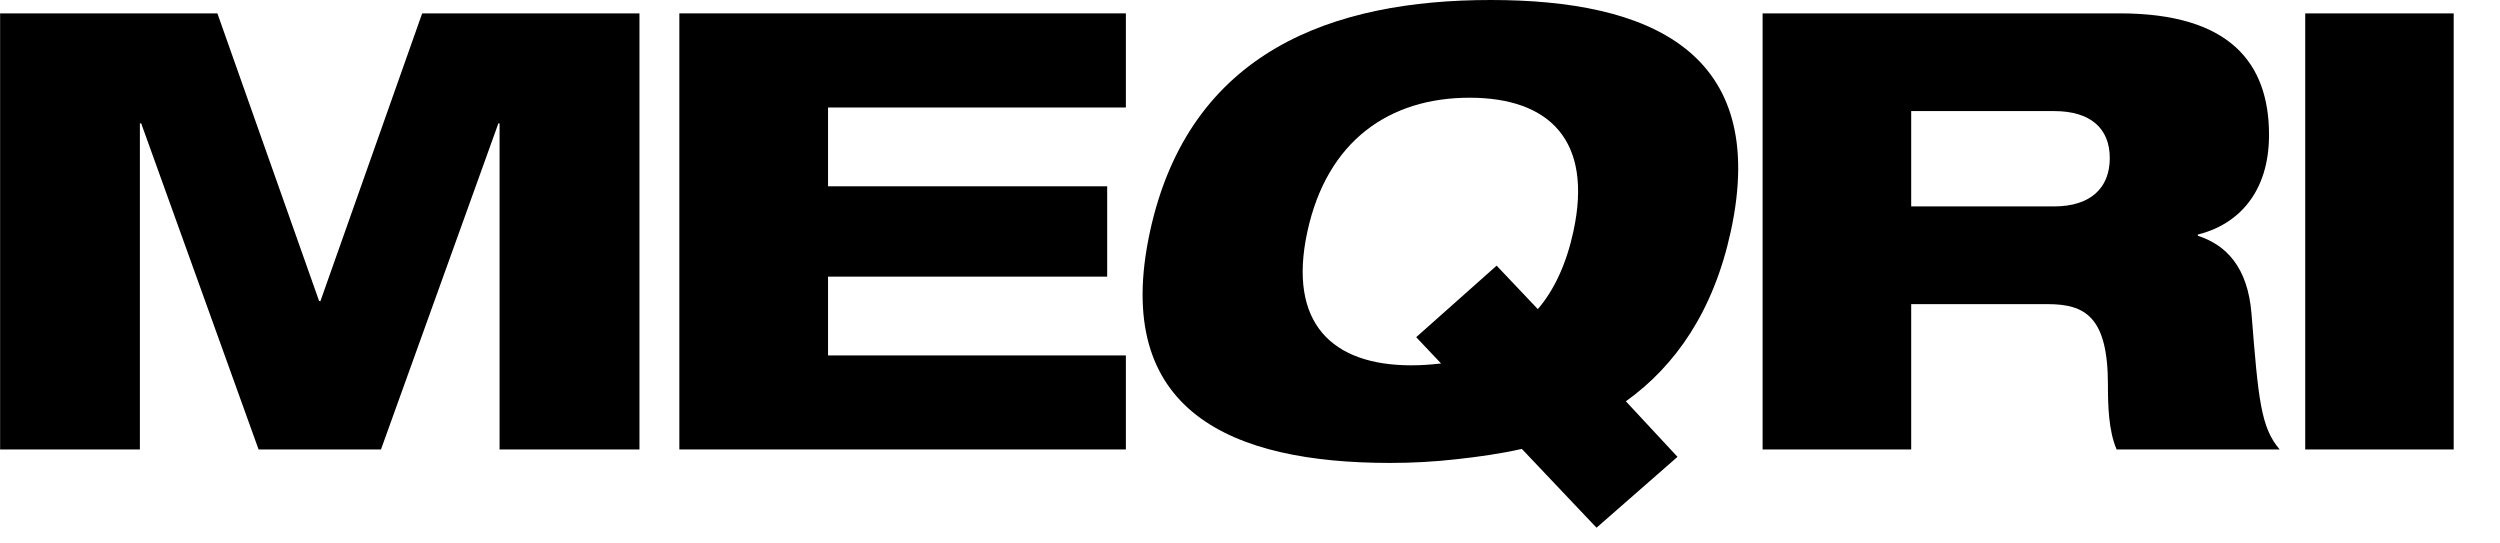 <?xml version="1.0" encoding="utf-8"?>
<svg xmlns="http://www.w3.org/2000/svg" fill="none" height="100%" overflow="visible" preserveAspectRatio="none" style="display: block;" viewBox="0 0 23 5" width="100%">
<g id="MEQRI">
<g clip-path="url(#clip0_0_16602)" id="logo">
<path d="M0.001 0.123L2 0.123L2.936 2.77H2.948L3.884 0.123L5.883 0.123L5.883 4.135L4.596 4.135L4.596 1.135H4.585L3.505 4.135H2.379L1.299 1.135H1.287L1.287 4.135H0.001L0.001 0.123Z" fill="black" id="Vector"/>
<path d="M6.25 0.123L10.358 0.123V0.989L7.618 0.989V1.714L10.186 1.714V2.545L7.618 2.545V3.27L10.358 3.27V4.135L6.25 4.135L6.25 0.123Z" fill="black" id="Vector_2"/>
<path d="M14.001 4.13C13.801 4.175 13.6 4.203 13.399 4.225C13.194 4.248 12.996 4.259 12.789 4.259C11.341 4.259 10.219 3.793 10.58 2.13C10.942 0.466 12.267 -0 13.715 -0C15.163 -0 16.285 0.466 15.923 2.13C15.763 2.866 15.413 3.366 14.958 3.692L15.433 4.203L14.688 4.855L14.001 4.13H14.001ZM13.029 3.102L13.769 2.444L14.148 2.844C14.302 2.664 14.412 2.422 14.475 2.13C14.657 1.293 14.255 0.899 13.52 0.899C12.784 0.899 12.21 1.293 12.028 2.13C11.845 2.973 12.255 3.361 12.984 3.361C13.076 3.361 13.158 3.355 13.258 3.344L13.029 3.102Z" fill="black" id="Vector_3"/>
<path d="M16.216 0.123L19.502 0.123C20.507 0.123 20.875 0.573 20.875 1.241C20.875 1.775 20.587 2.067 20.22 2.158V2.169C20.479 2.253 20.68 2.456 20.714 2.888C20.777 3.68 20.8 3.933 20.973 4.135H19.473C19.398 3.961 19.393 3.725 19.393 3.54C19.393 2.91 19.18 2.798 18.836 2.798H17.583V4.135H16.216V0.123H16.216ZM17.583 1.899L18.898 1.899C19.232 1.899 19.41 1.73 19.41 1.455C19.41 1.18 19.232 1.022 18.898 1.022L17.583 1.022V1.899V1.899Z" fill="black" id="Vector_4"/>
<path d="M21.208 0.123L22.575 0.123V4.135H21.208V0.123Z" fill="black" id="Vector_5"/>
</g>
</g>
<defs>
<clipPath id="clip0_0_16602">
<rect fill="white" height="4.855" transform="translate(0 -9.31016e-05)" width="22.574"/>
</clipPath>
</defs>
</svg>